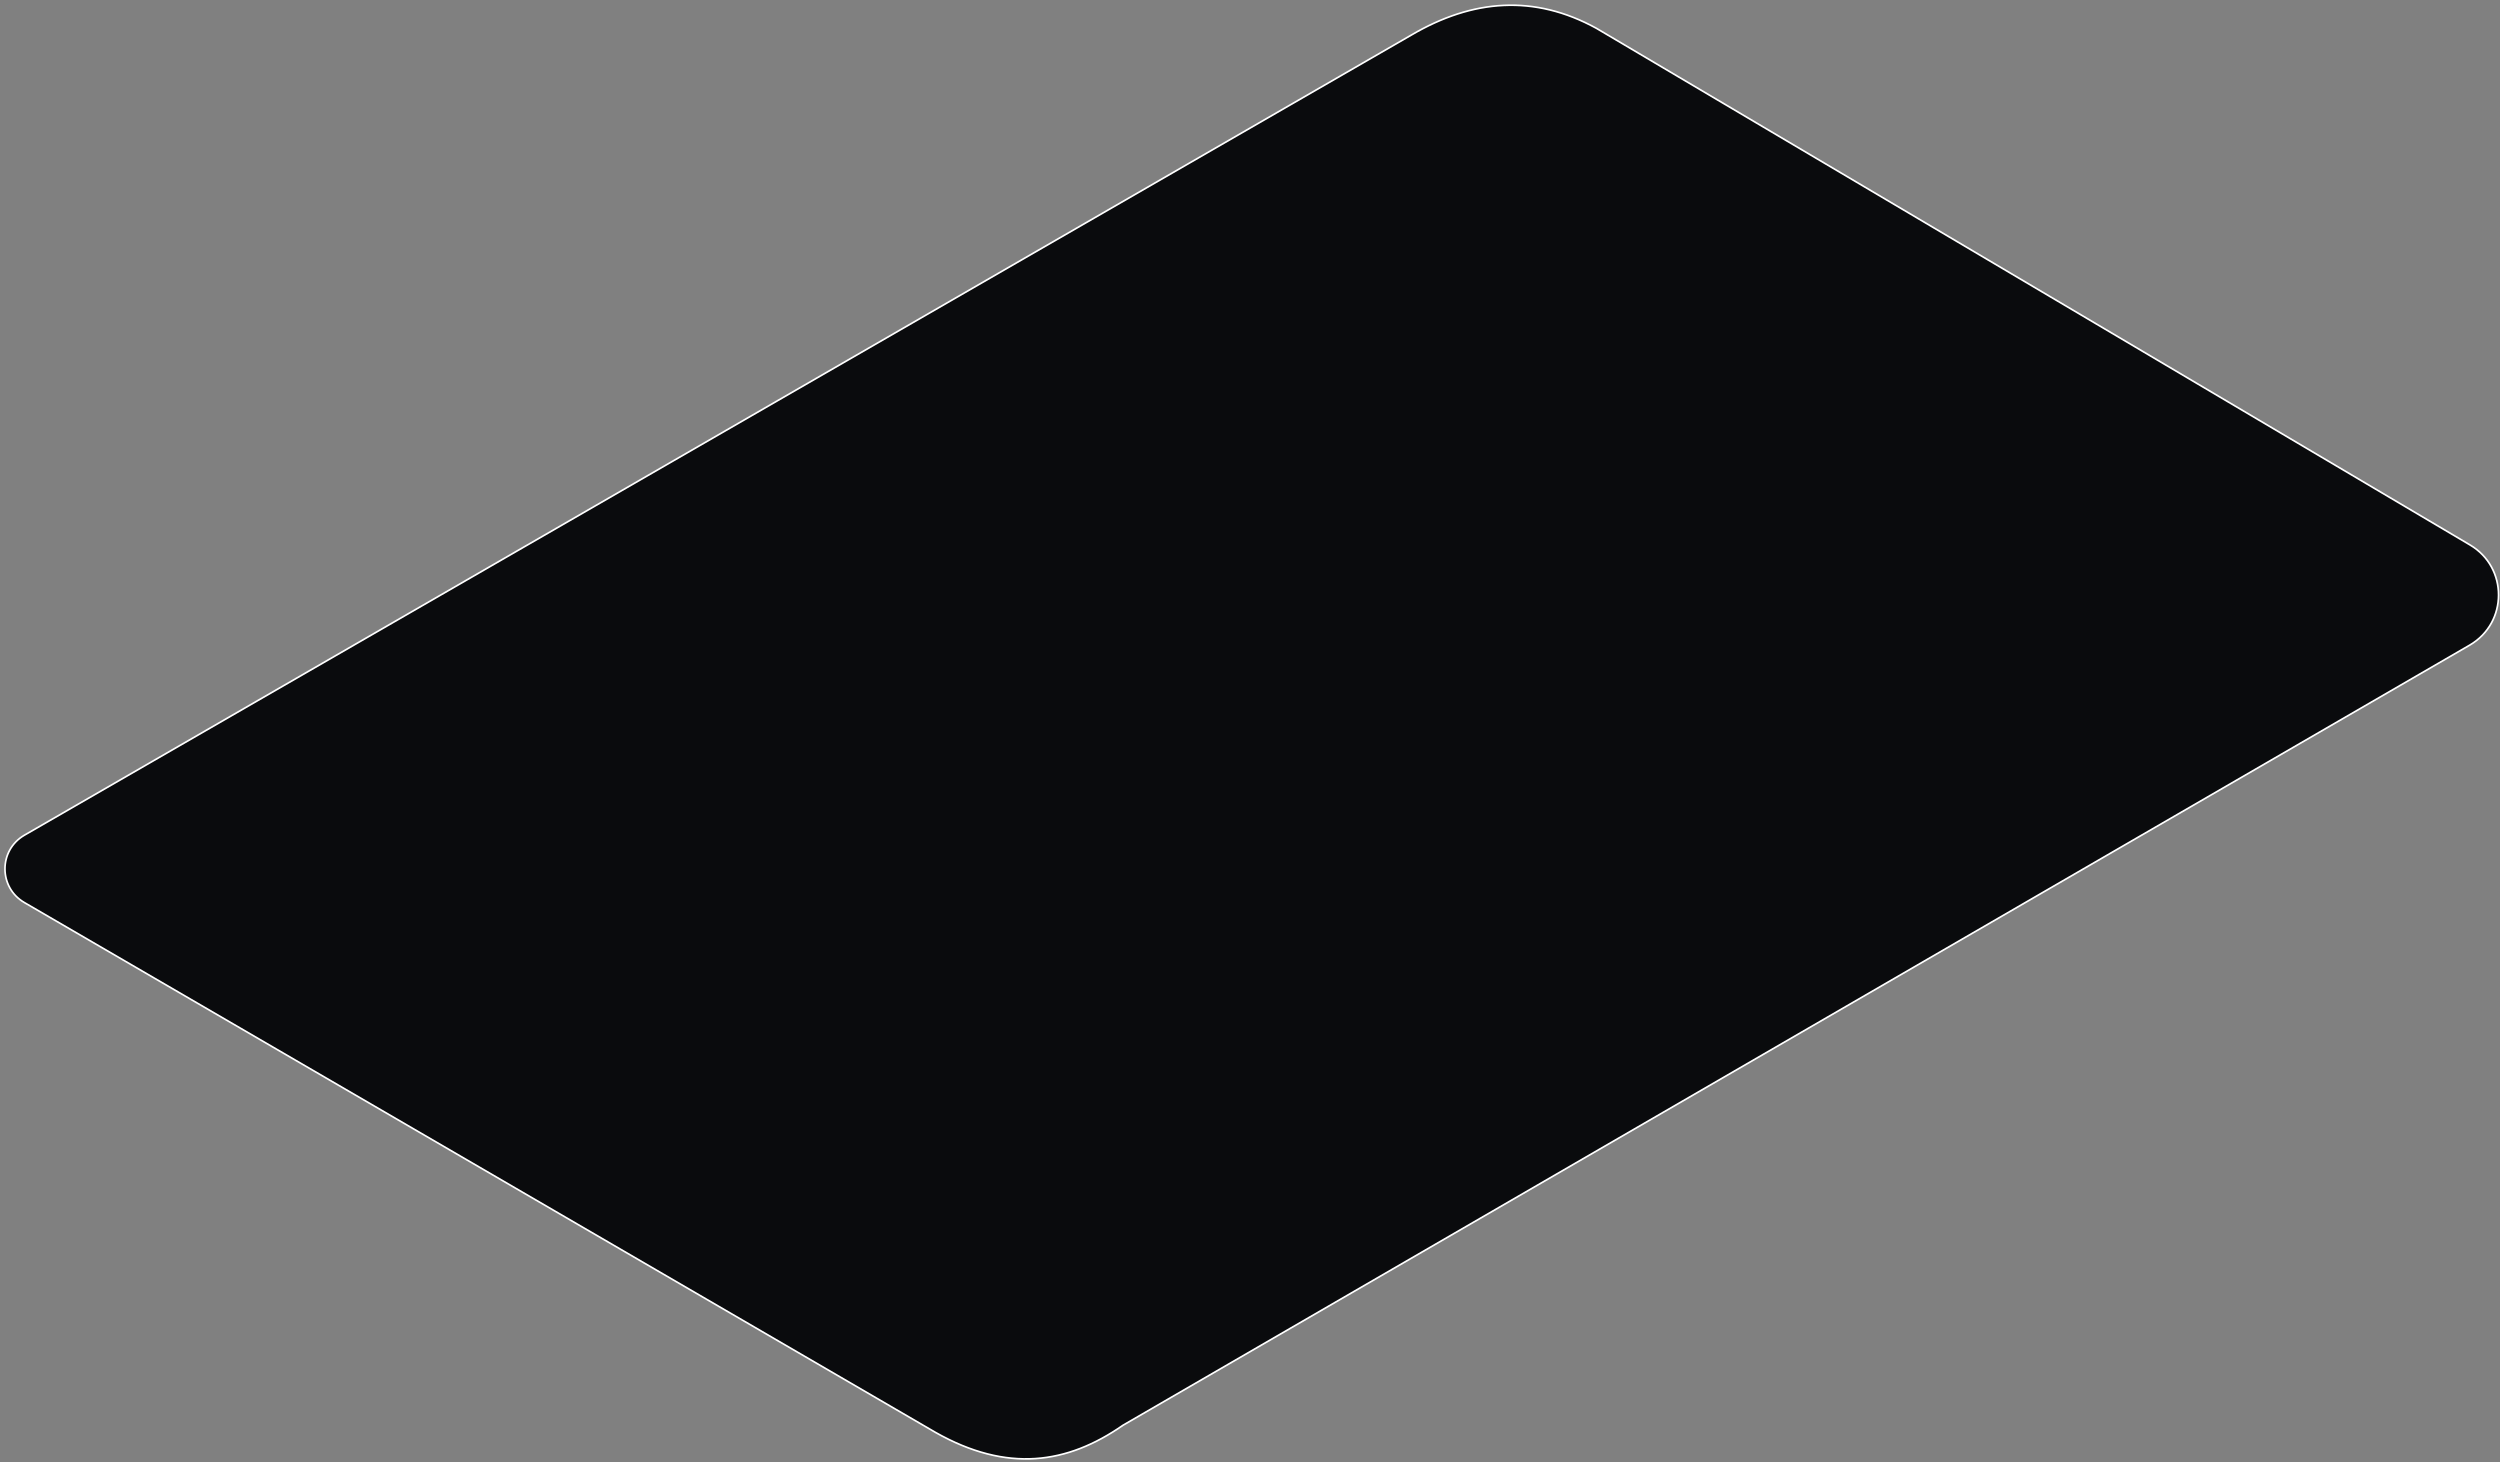 <svg width="412" height="241" viewBox="0 0 412 241" fill="none" xmlns="http://www.w3.org/2000/svg">
<rect x="0" y="0" width="412" height="241" fill="#808080" stroke="none"/>
<path d="M232.606 5.764L3.994 137.655C-0.245 140.137 -0.236 146.267 4.011 148.737L154.14 236.045C166.003 242.766 175.889 241.269 185.076 234.878L407.032 106.304C413.325 102.613 413.341 93.522 407.062 89.808L263.091 4.666C252.834 -0.955 242.7 -0.148 232.605 5.764H232.606Z" fill="#0A0B0D" stroke="white" stroke-width="0.279" stroke-miterlimit="10"/>
</svg>
